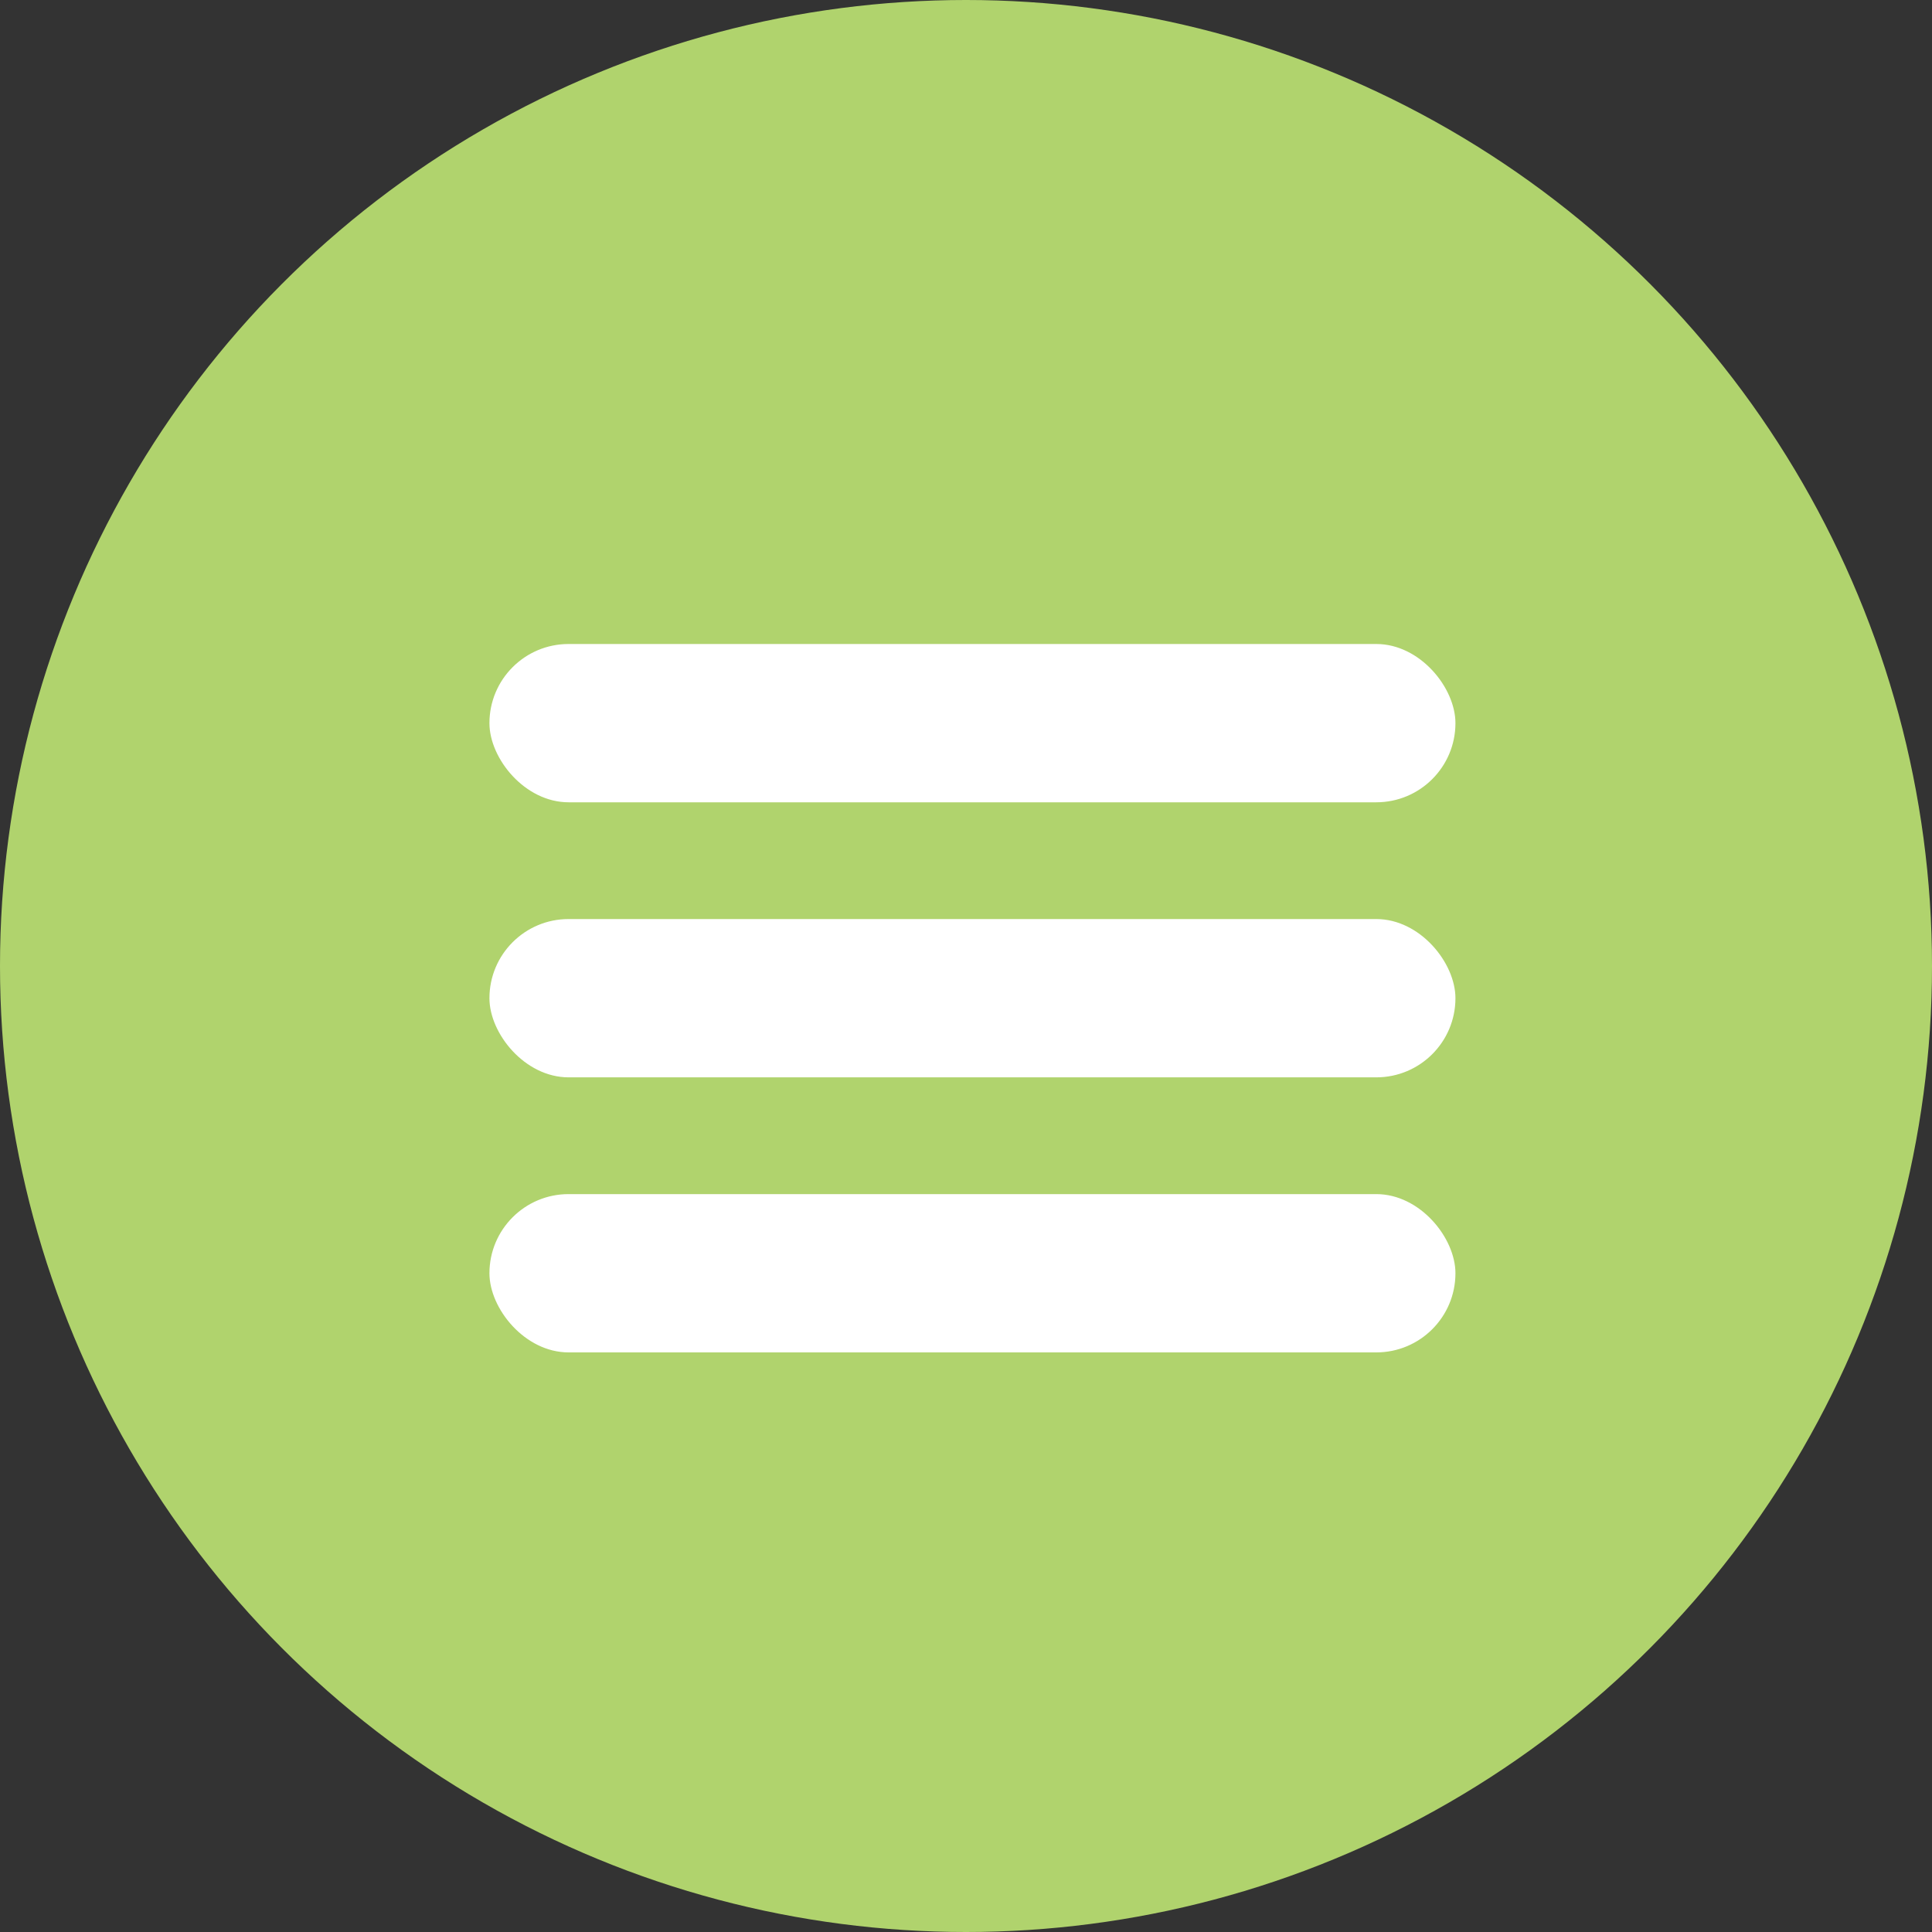 <svg xmlns="http://www.w3.org/2000/svg" width="30" height="30" viewBox="0 0 30 30">
  <rect x="0" y="0" width="30" height="30" fill="#333333" stroke="none"/>
  <g id="Grupo_4" data-name="Grupo 4" transform="translate(-1266 -25)">
    <g id="Grupo_3" data-name="Grupo 3" transform="translate(1266 25)">
      <circle id="Elipse_4" data-name="Elipse 4" cx="15" cy="15" r="15" fill="#b0d36d"/>
    </g>
    <g id="Grupo_1" data-name="Grupo 1" transform="translate(1273.6 35)">
      <rect id="Retângulo_6" data-name="Retângulo 6" width="15" height="2.458" rx="1.229" fill="#fff"/>
      <rect id="Retângulo_7" data-name="Retângulo 7" width="15" height="2.458" rx="1.229" transform="translate(0 4.271)" fill="#fff"/>
      <rect id="Retângulo_8" data-name="Retângulo 8" width="15" height="2.458" rx="1.229" transform="translate(0 8.542)" fill="#fff"/>
    </g>
  </g>
</svg>

